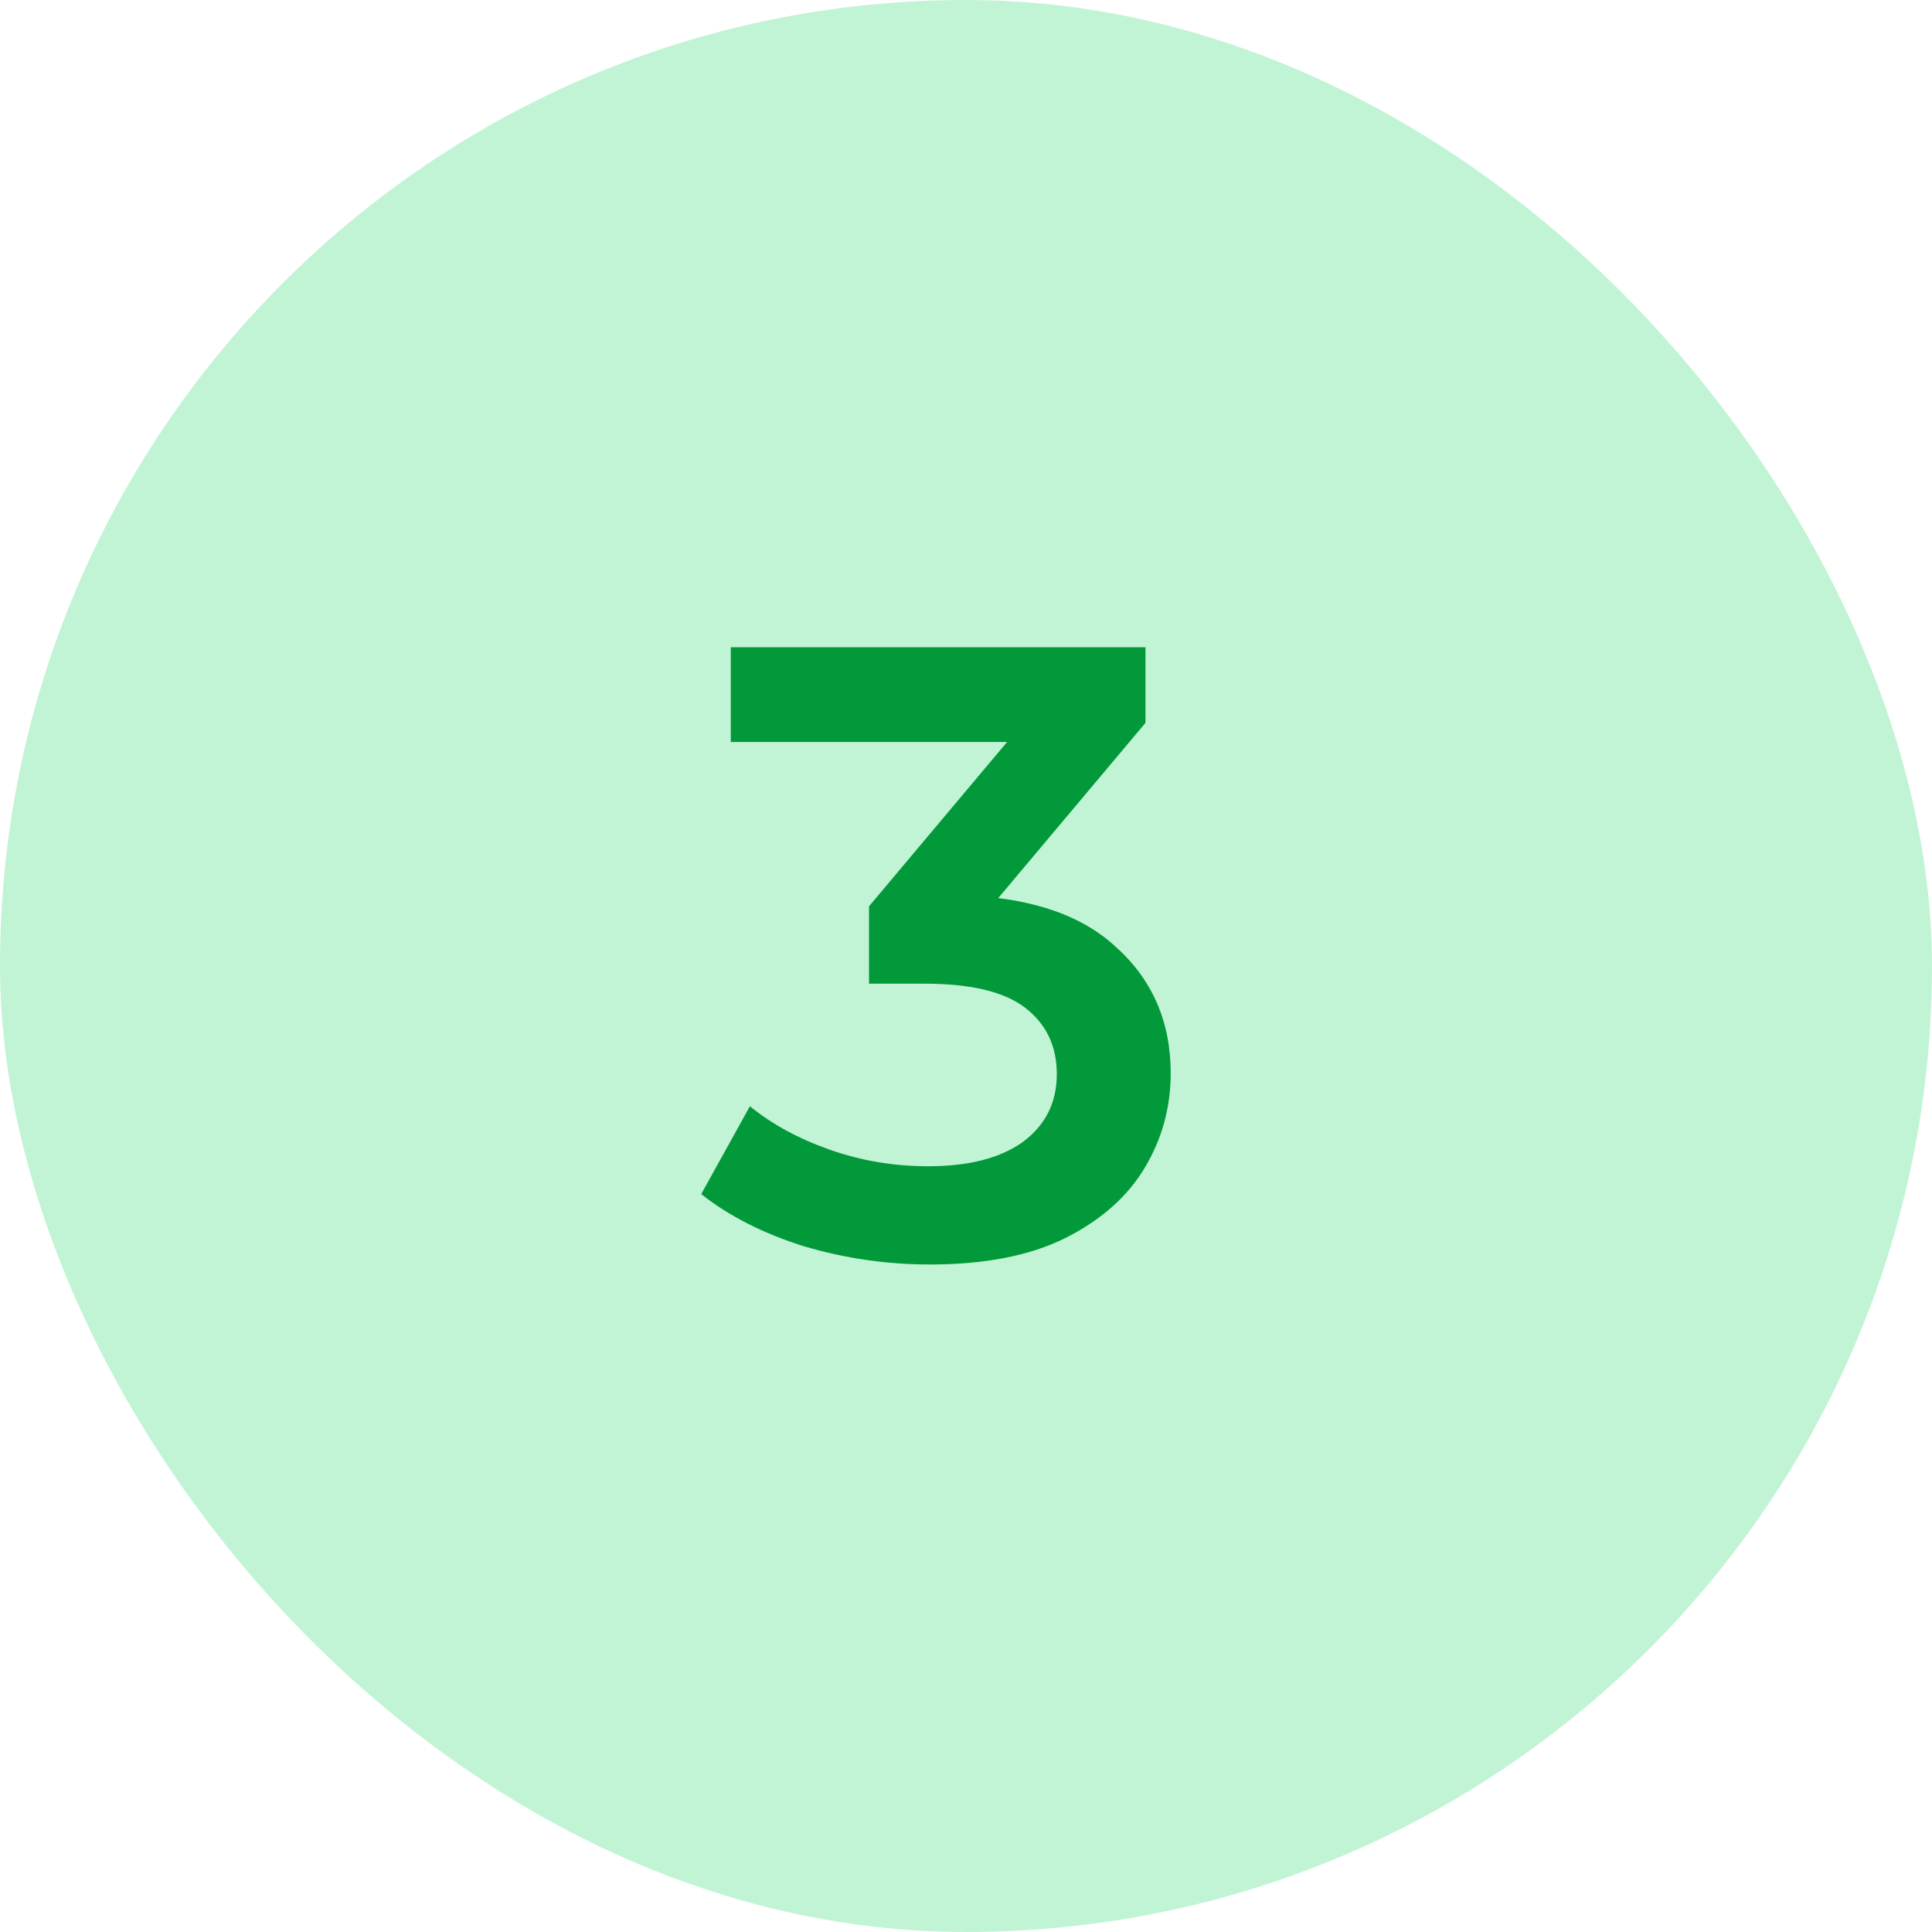 <?xml version="1.0" encoding="UTF-8"?> <svg xmlns="http://www.w3.org/2000/svg" width="40" height="40" viewBox="0 0 40 40" fill="none"><rect width="40" height="40" rx="20" fill="#C1F4D4"></rect><path d="M19.252 26.18C18.364 26.18 17.494 26.054 16.642 25.802C15.802 25.538 15.094 25.178 14.518 24.722L15.526 22.904C15.982 23.276 16.534 23.576 17.182 23.804C17.83 24.032 18.508 24.146 19.216 24.146C20.056 24.146 20.71 23.978 21.178 23.642C21.646 23.294 21.88 22.826 21.88 22.238C21.88 21.662 21.664 21.206 21.232 20.87C20.8 20.534 20.104 20.366 19.144 20.366H17.992V18.764L21.592 14.48L21.898 15.362H15.13V13.4H23.716V14.966L20.116 19.25L18.892 18.53H19.594C21.142 18.53 22.3 18.878 23.068 19.574C23.848 20.258 24.238 21.14 24.238 22.22C24.238 22.928 24.058 23.582 23.698 24.182C23.338 24.782 22.786 25.268 22.042 25.64C21.31 26 20.38 26.18 19.252 26.18Z" fill="#019939"></path></svg> 